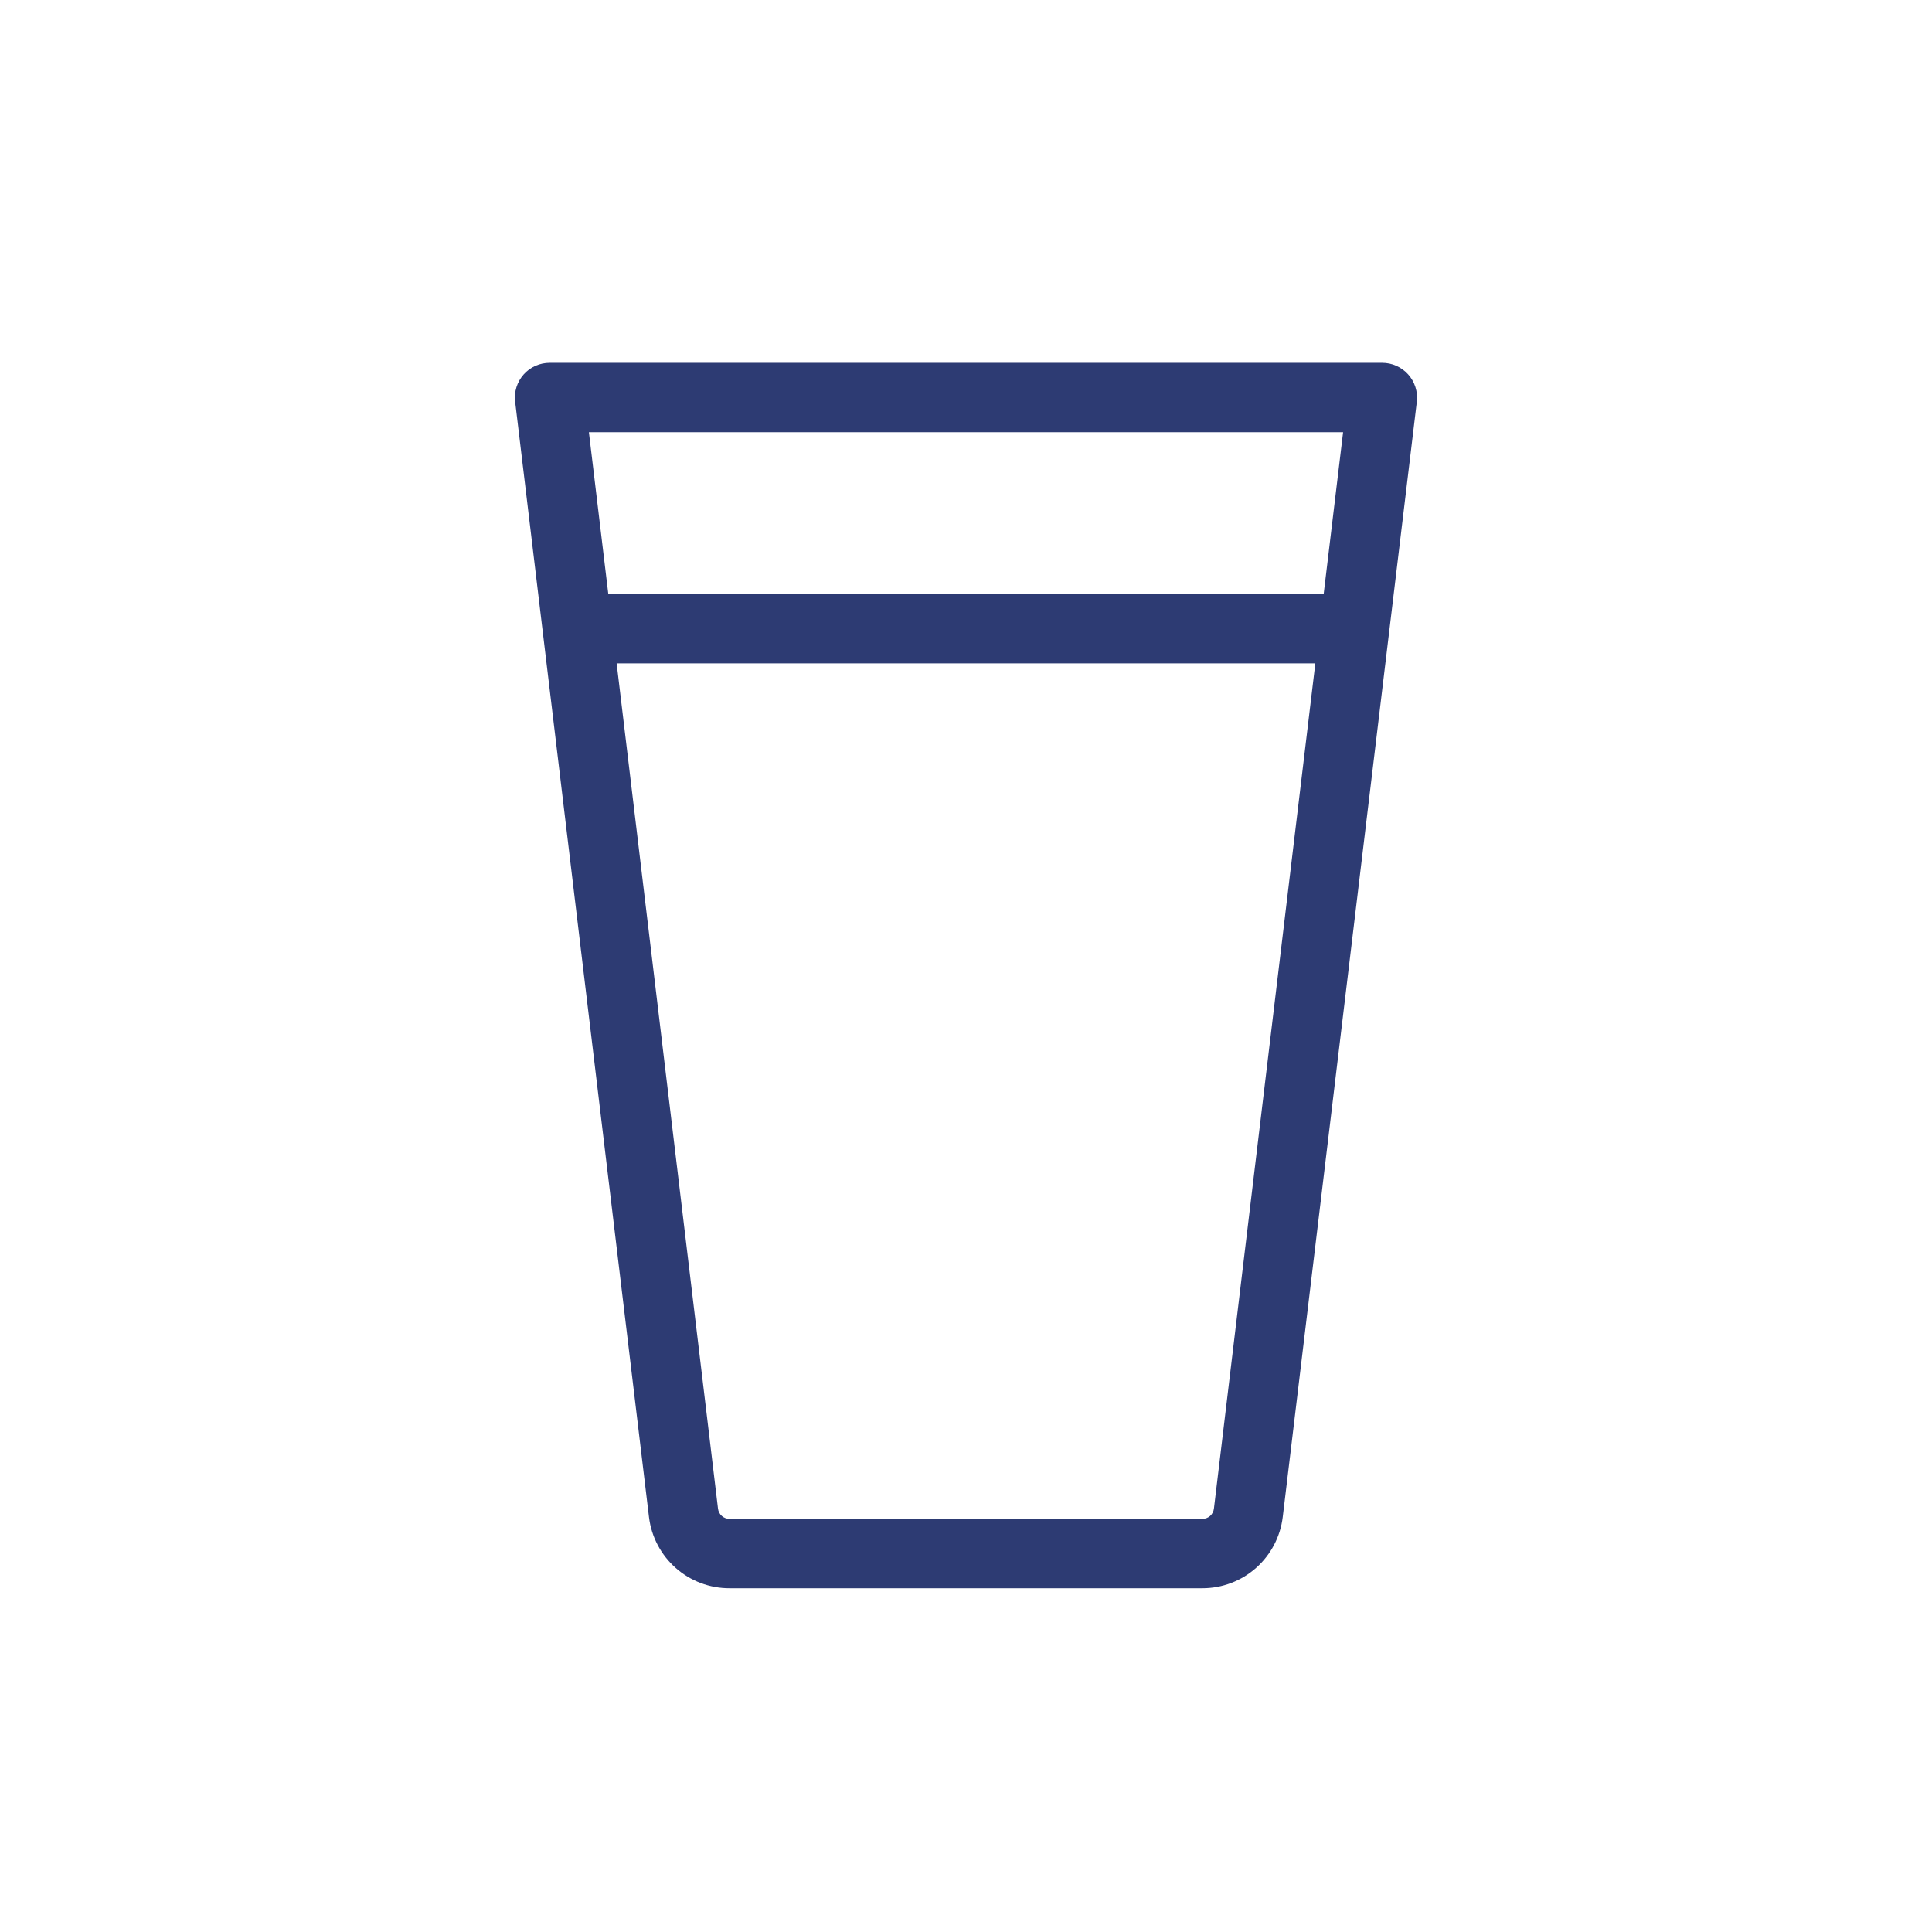<?xml version="1.0" encoding="UTF-8"?>
<svg xmlns="http://www.w3.org/2000/svg" width="100" height="100" viewBox="0 0 100 100" fill="none">
  <path d="M72.885 19.378C72.716 19.189 72.508 19.038 72.277 18.935C72.045 18.831 71.795 18.779 71.541 18.779H28.458C28.203 18.778 27.951 18.83 27.718 18.933C27.485 19.036 27.277 19.188 27.107 19.378C26.938 19.568 26.81 19.792 26.733 20.035C26.657 20.277 26.633 20.534 26.663 20.787L33.592 78.53C33.717 79.547 34.211 80.483 34.979 81.16C35.748 81.838 36.738 82.21 37.763 82.207H62.236C63.261 82.207 64.25 81.832 65.016 81.152C65.782 80.472 66.273 79.535 66.395 78.518L73.336 20.787C73.365 20.533 73.34 20.277 73.262 20.034C73.184 19.791 73.056 19.567 72.885 19.378ZM69.519 22.37L68.513 30.747H31.486L30.481 22.37H69.519ZM62.832 78.09C62.814 78.236 62.743 78.371 62.633 78.468C62.523 78.565 62.38 78.618 62.233 78.617H37.763C37.616 78.618 37.474 78.565 37.363 78.468C37.253 78.371 37.182 78.236 37.164 78.09L31.917 34.337H68.082L62.832 78.09Z" fill="#2D3B73"></path>
</svg>
